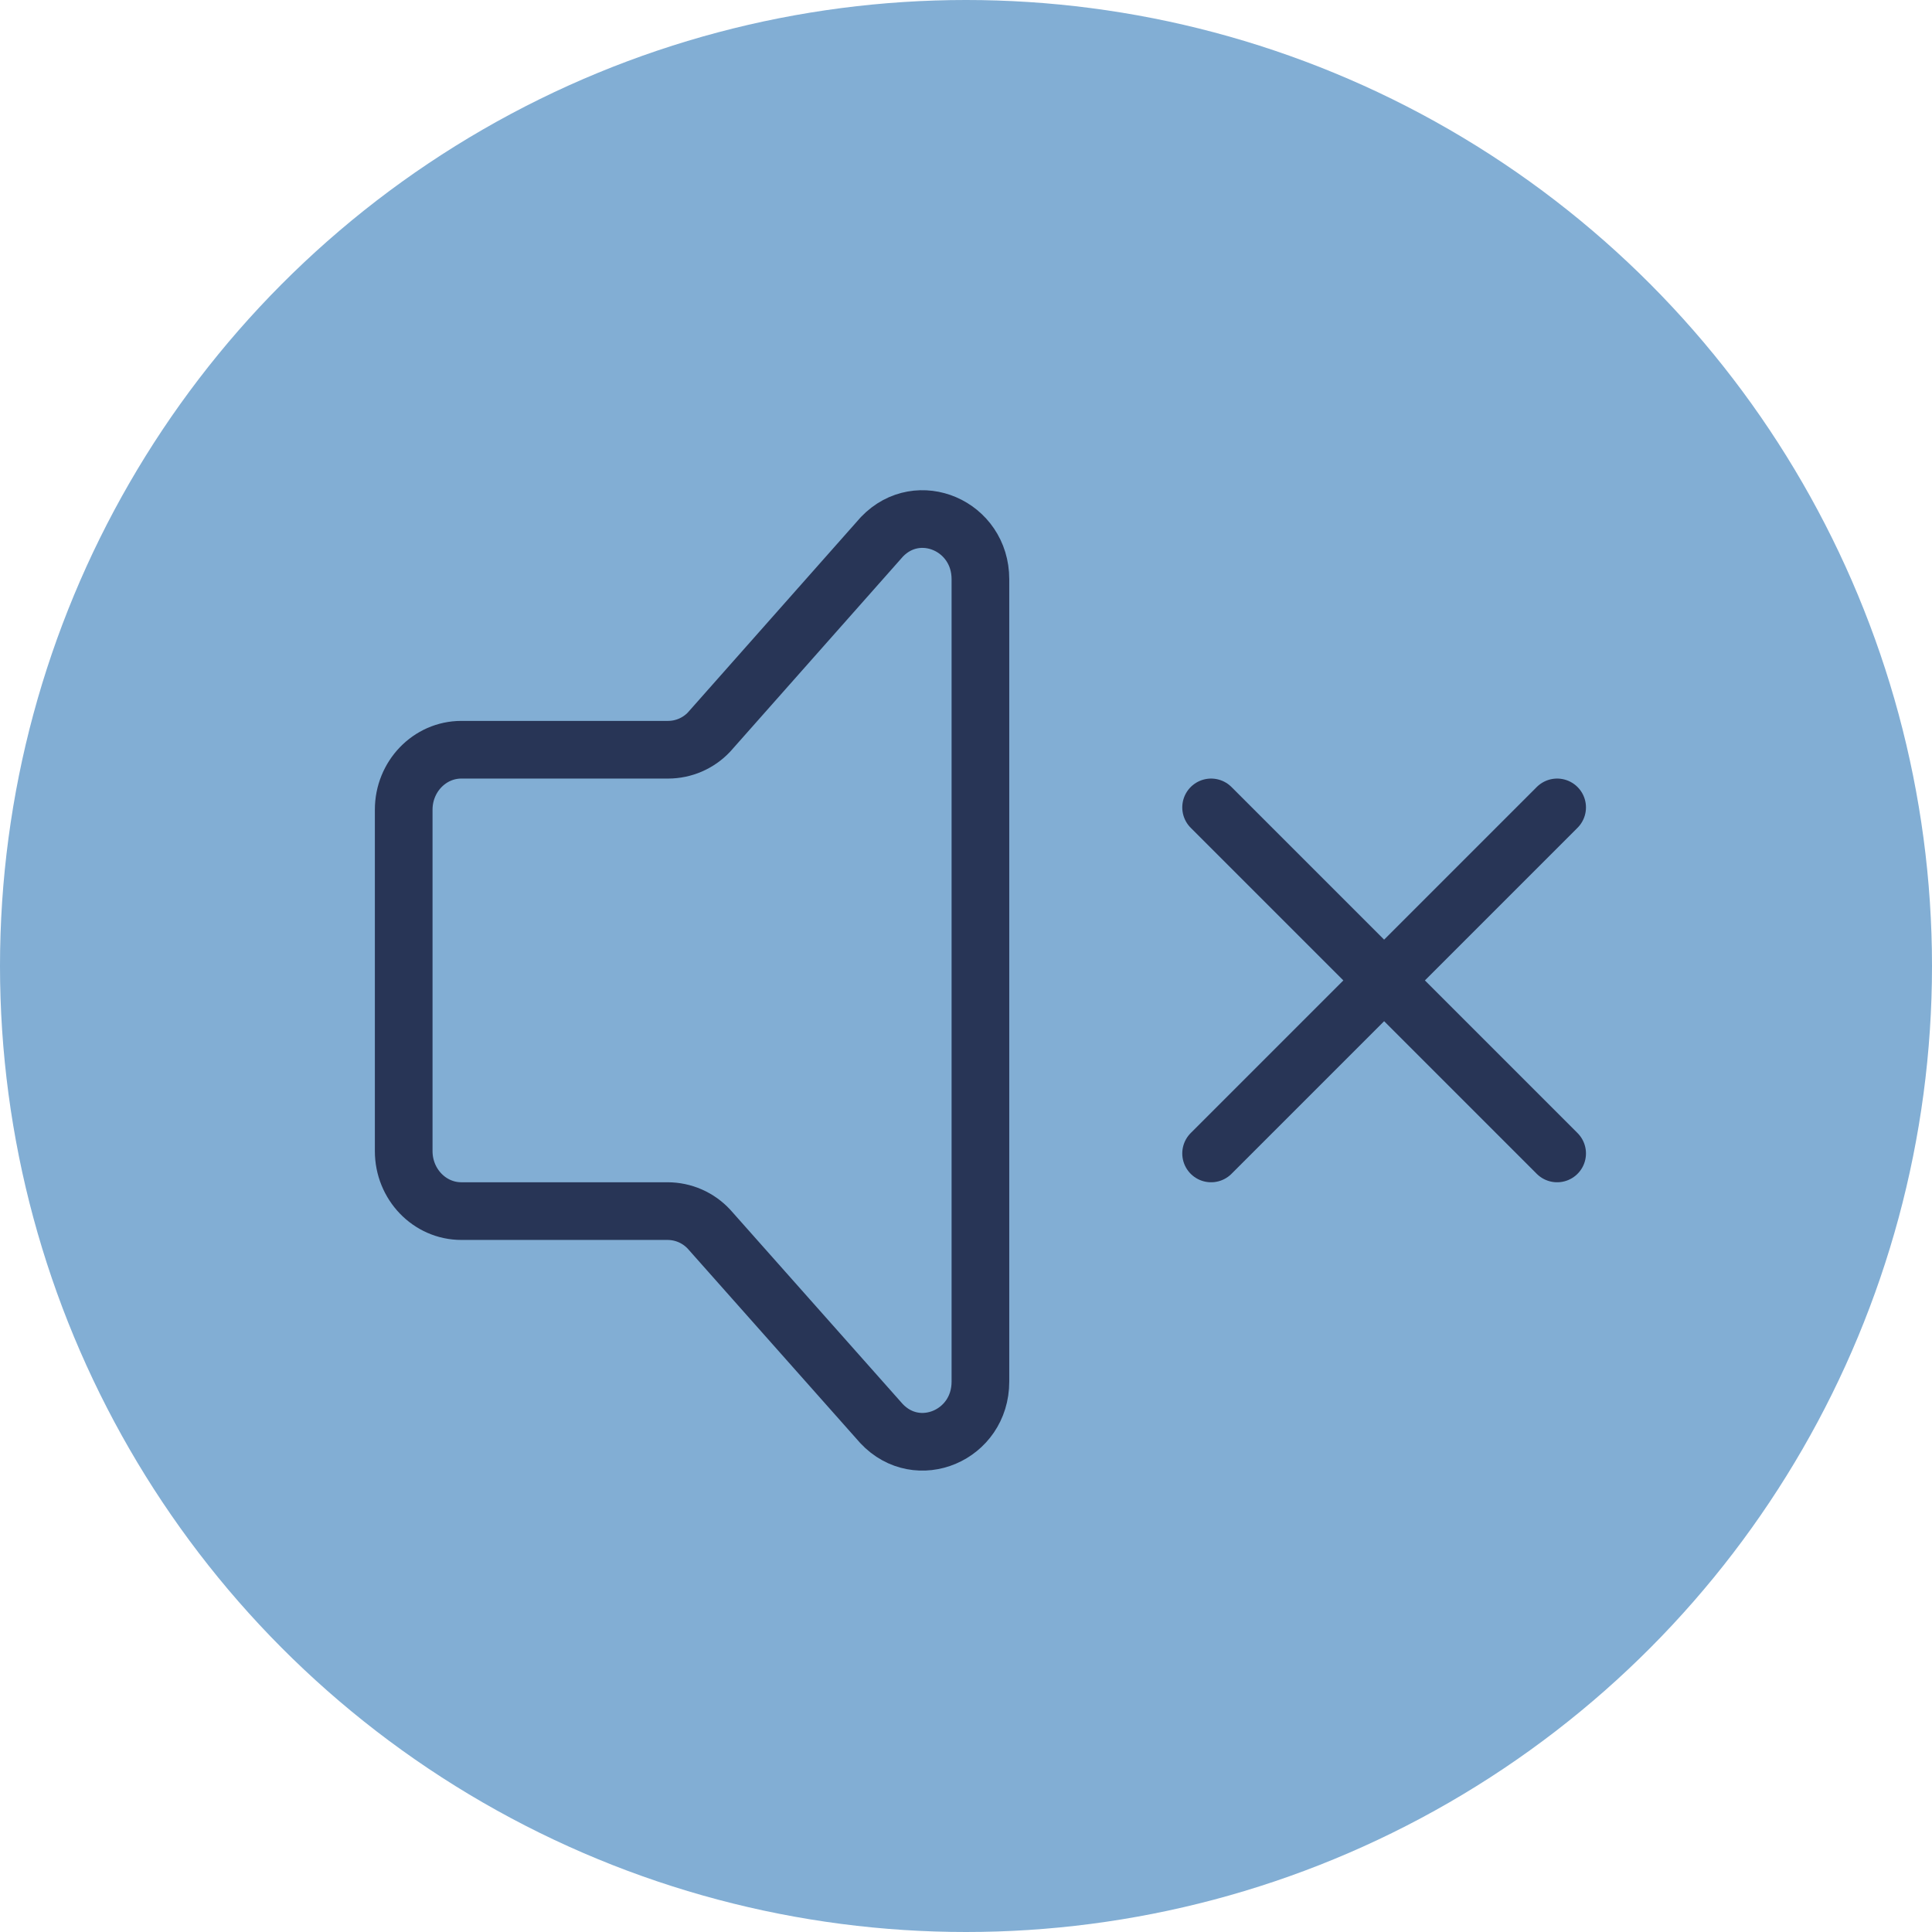 <?xml version="1.0" encoding="UTF-8"?> <svg xmlns="http://www.w3.org/2000/svg" width="67" height="67" viewBox="0 0 67 67" fill="none"><circle cx="33.5" cy="33.5" r="33.5" fill="#82AED4"></circle><path d="M54 40L42 28M54 28L42 40" stroke="#283556" stroke-width="2" stroke-linecap="round"></path><path d="M14 39.918V28.08C14 26.932 14.896 26 16 26H23.172C23.437 25.999 23.698 25.945 23.941 25.84C24.184 25.735 24.404 25.582 24.586 25.39L30.586 18.614C31.846 17.302 34 18.232 34 20.086V47.914C34 49.782 31.82 50.704 30.568 49.366L24.588 42.628C24.405 42.431 24.184 42.273 23.937 42.165C23.691 42.057 23.425 42.001 23.156 42H16C14.896 42 14 41.068 14 39.918Z" stroke="#283556" stroke-width="2" stroke-linecap="round" stroke-linejoin="round"></path></svg> 